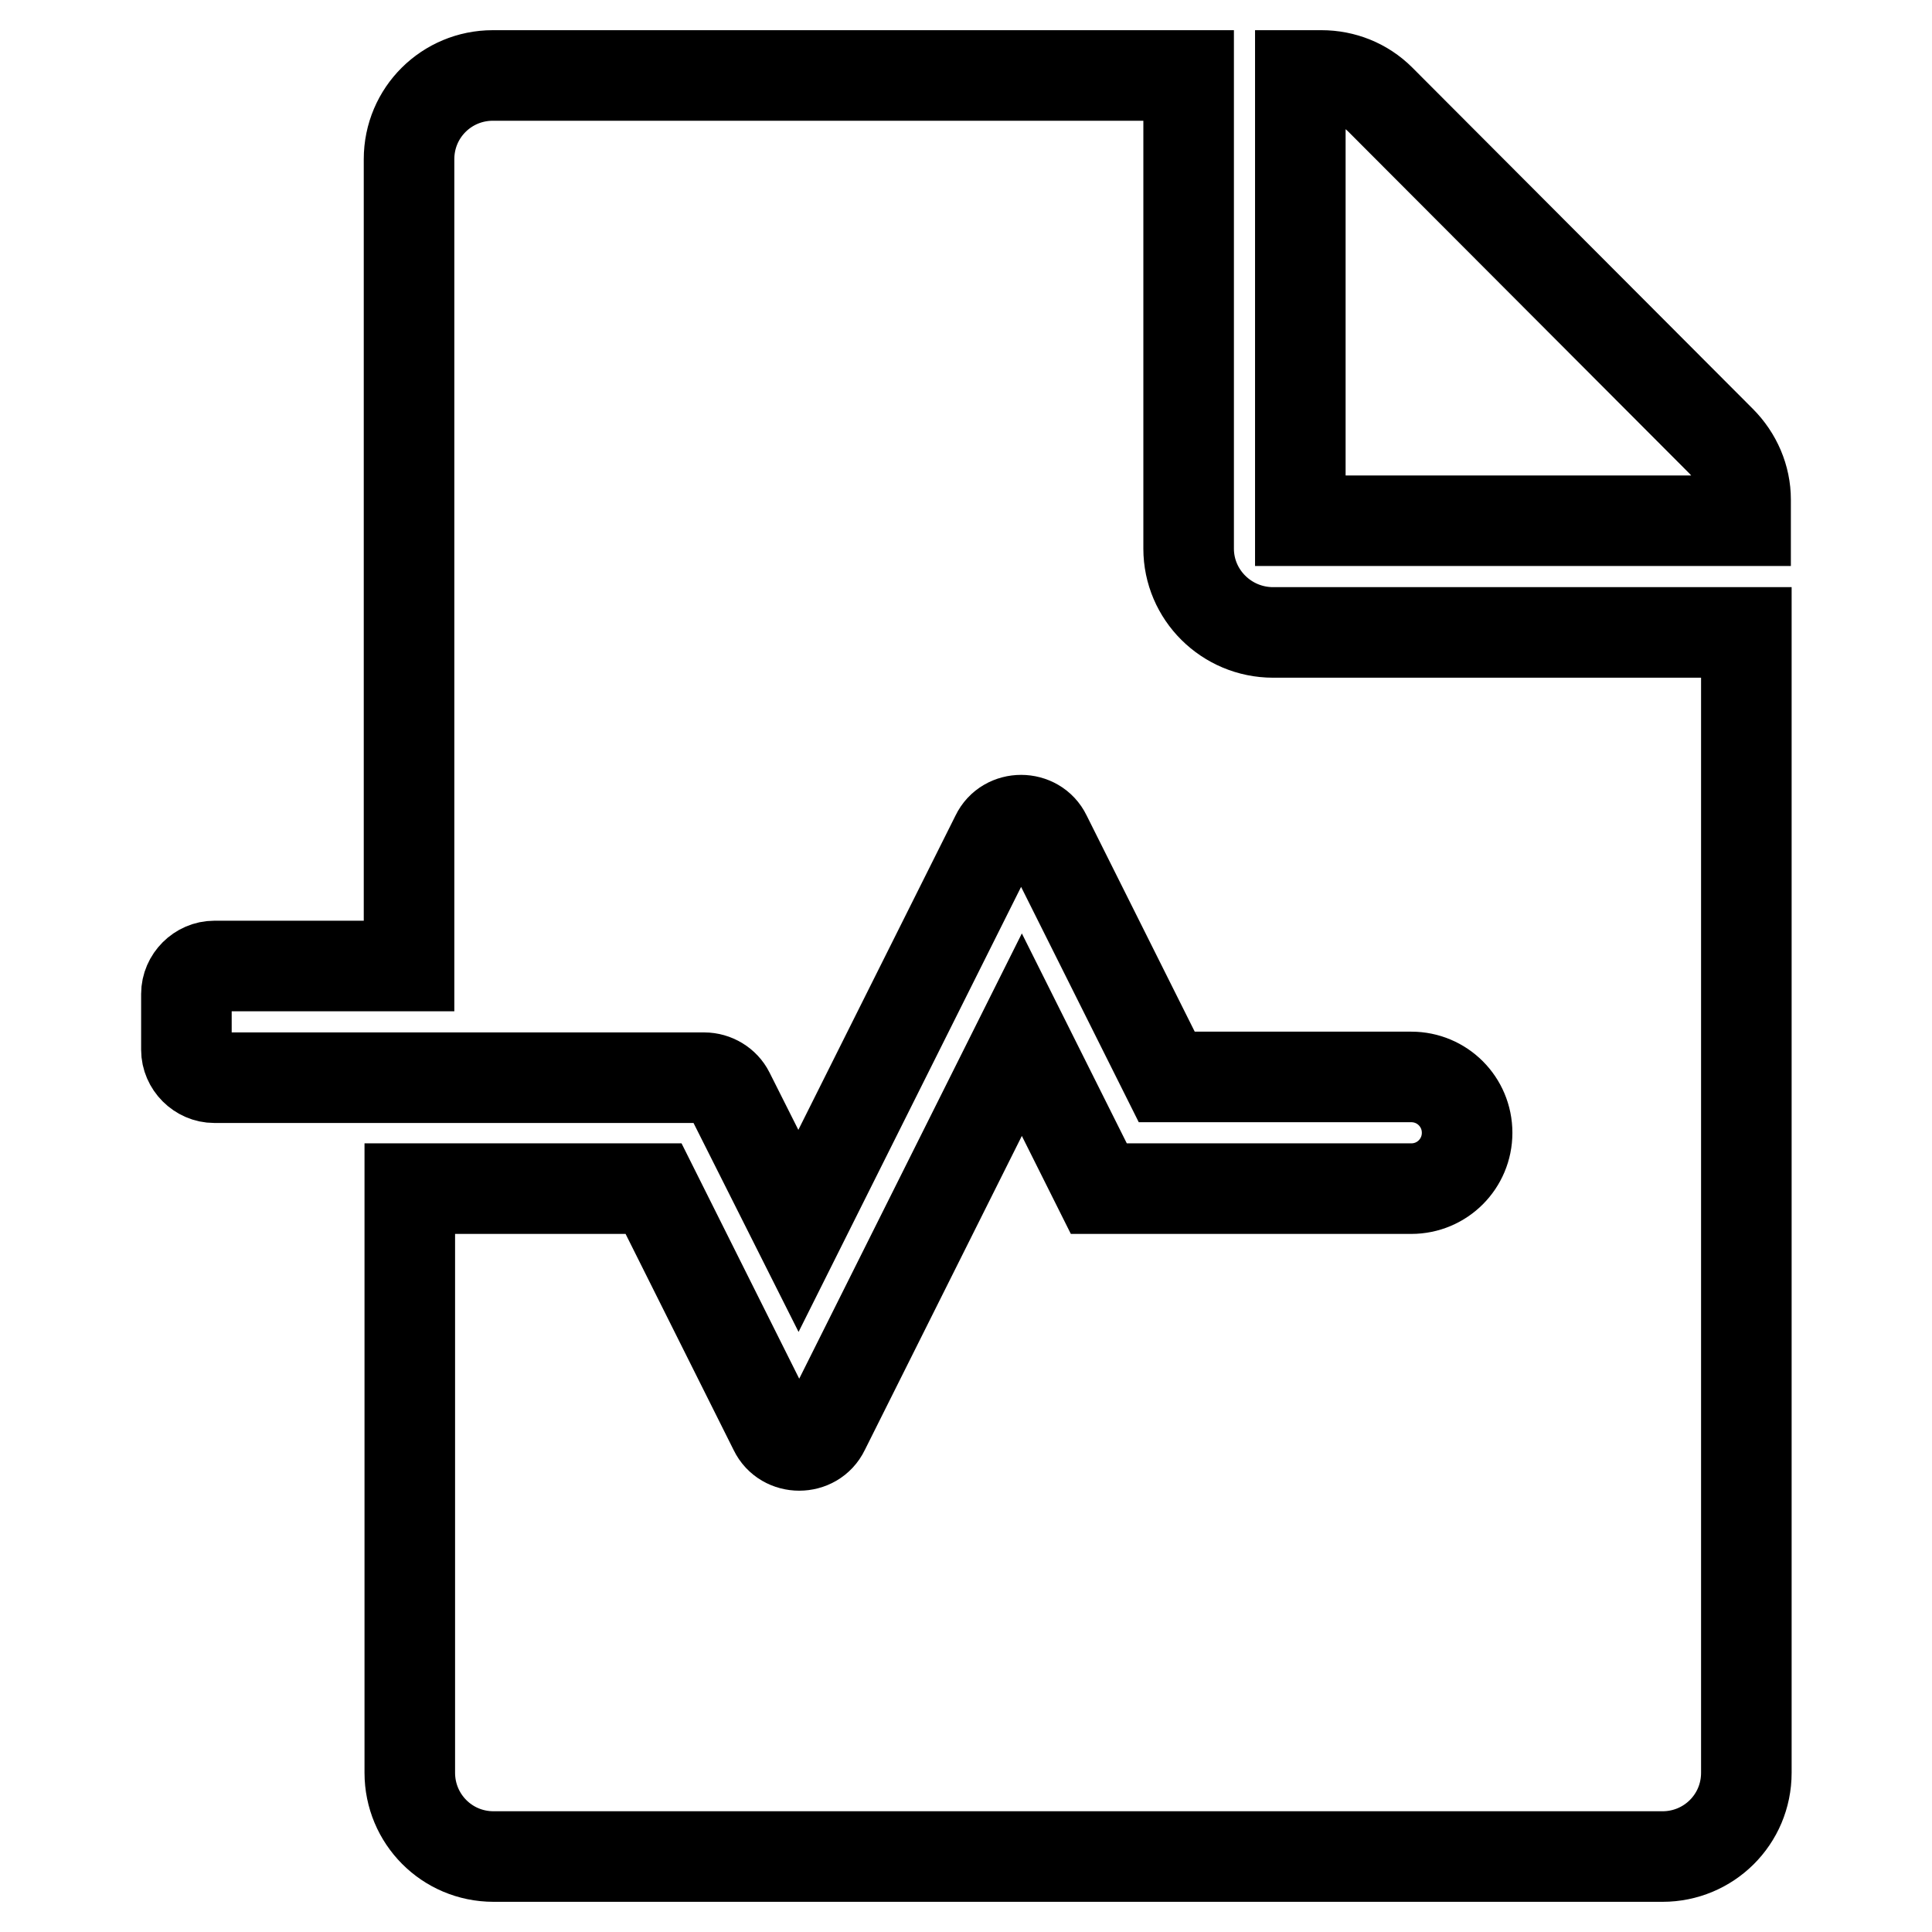 <?xml version="1.0" encoding="utf-8"?>
<!-- Svg Vector Icons : http://www.onlinewebfonts.com/icon -->
<!DOCTYPE svg PUBLIC "-//W3C//DTD SVG 1.1//EN" "http://www.w3.org/Graphics/SVG/1.1/DTD/svg11.dtd">
<svg version="1.1" xmlns="http://www.w3.org/2000/svg" xmlns:xlink="http://www.w3.org/1999/xlink" x="0px" y="0px" viewBox="0 0 256 256" enable-background="new 0 0 256 256" xml:space="preserve">
<g> <path stroke-width="12" fill-opacity="0" stroke="#000000"  d="M157.5,72.7V10H65.3c-6.1,0-11.1,4.9-11.1,11.1V128H28.4c-2,0-3.7,1.7-3.7,3.7v7.4c0,2,1.7,3.7,3.7,3.7 h64.9c1.4,0,2.7,0.8,3.3,2l9.2,18.3l26.2-52.4c1.3-2.7,5.3-2.7,6.6,0l16,32H187c4.1,0,7.4,3.3,7.4,7.4c0,4.1-3.3,7.4-7.4,7.4h-41.4 l-10.2-20.4l-26.2,52.4c-1.3,2.7-5.3,2.7-6.6,0l-16-32H54.3v77.4c0,6.1,4.9,11.1,11.1,11.1h154.9c6.1,0,11.1-4.9,11.1-11.1V83.8 h-62.7C162.5,83.8,157.5,78.8,157.5,72.7z M228,58.4l-45.1-45.2c-2.1-2.1-4.9-3.2-7.8-3.2h-2.8v59h59v-2.8 C231.3,63.3,230.1,60.5,228,58.4z"/></g>
</svg>
